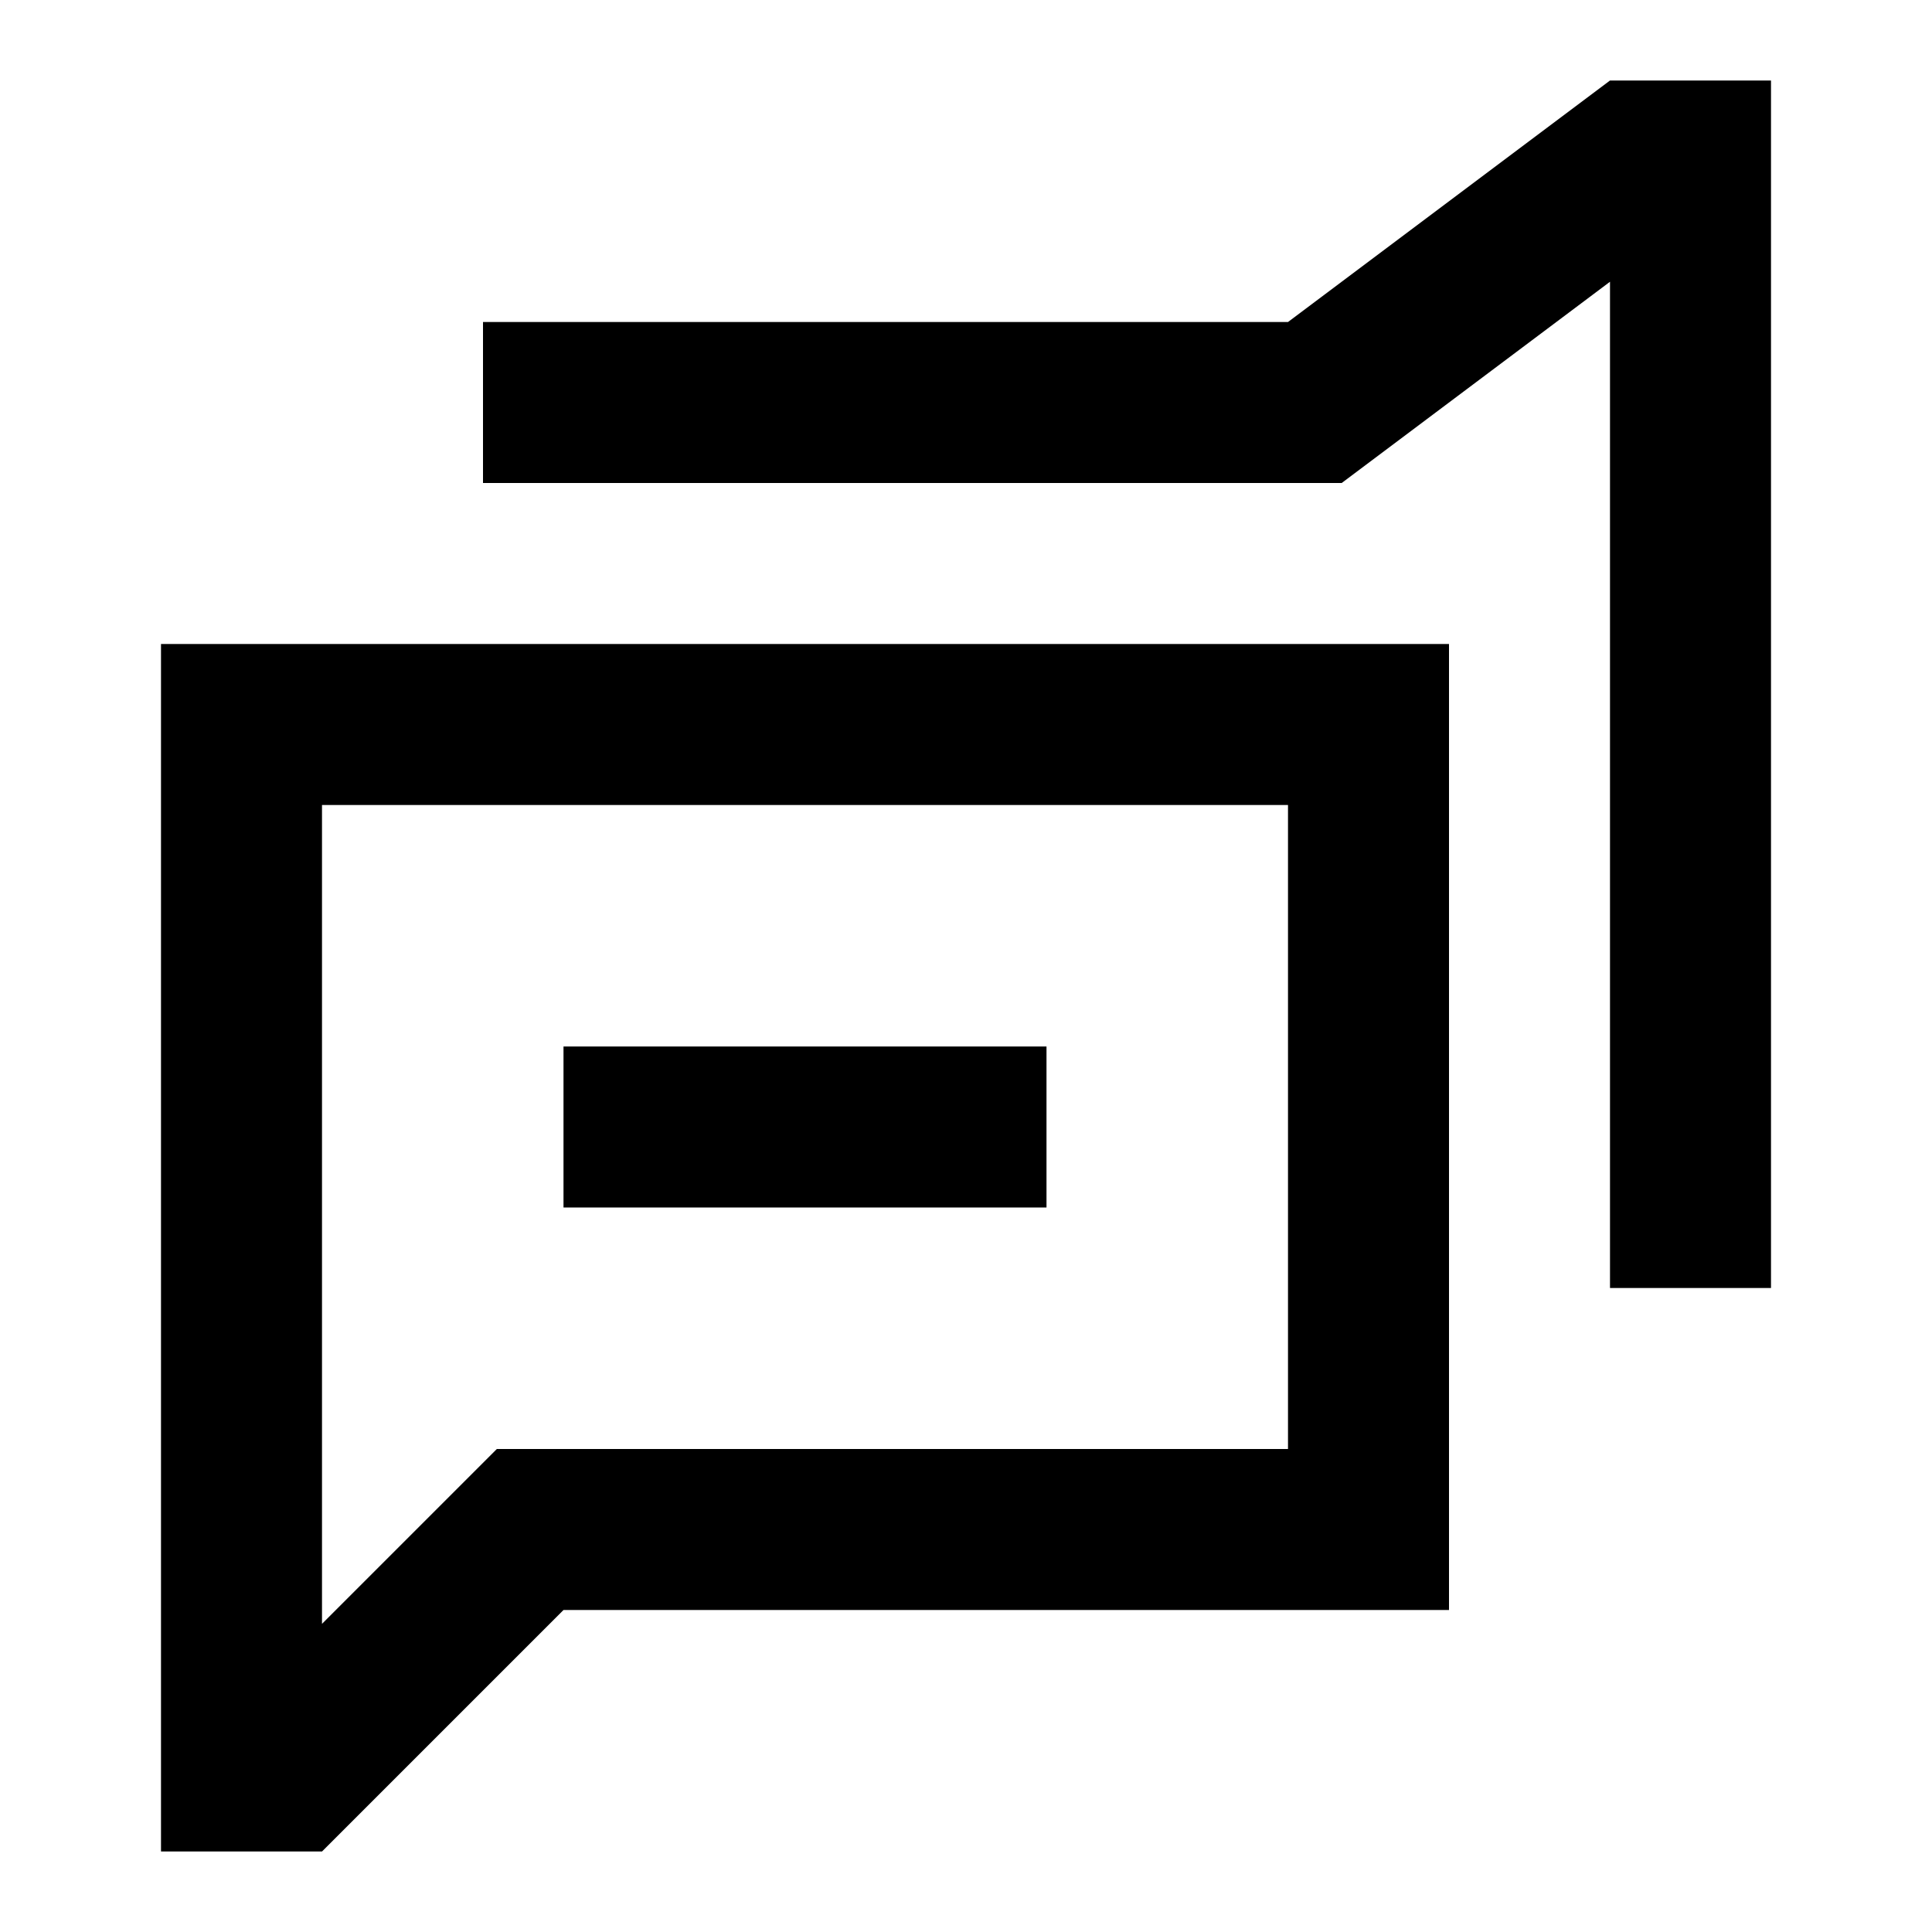 <svg width="24" height="24" viewBox="0 0 24 24" fill="none" xmlns="http://www.w3.org/2000/svg">
<path fill-rule="evenodd" clip-rule="evenodd" d="M7 20H18V8H2V23H4L7 20ZM4 20.172V10H16V18H6.172L4 20.172Z" fill="black"/>
<path fill-rule="evenodd" clip-rule="evenodd" d="M13 15H7V13H13V15Z" fill="black"/>
<path d="M6 4H16L20 1H22V16H20V3.5L16.667 6H6V4Z" fill="black"/>
</svg>
